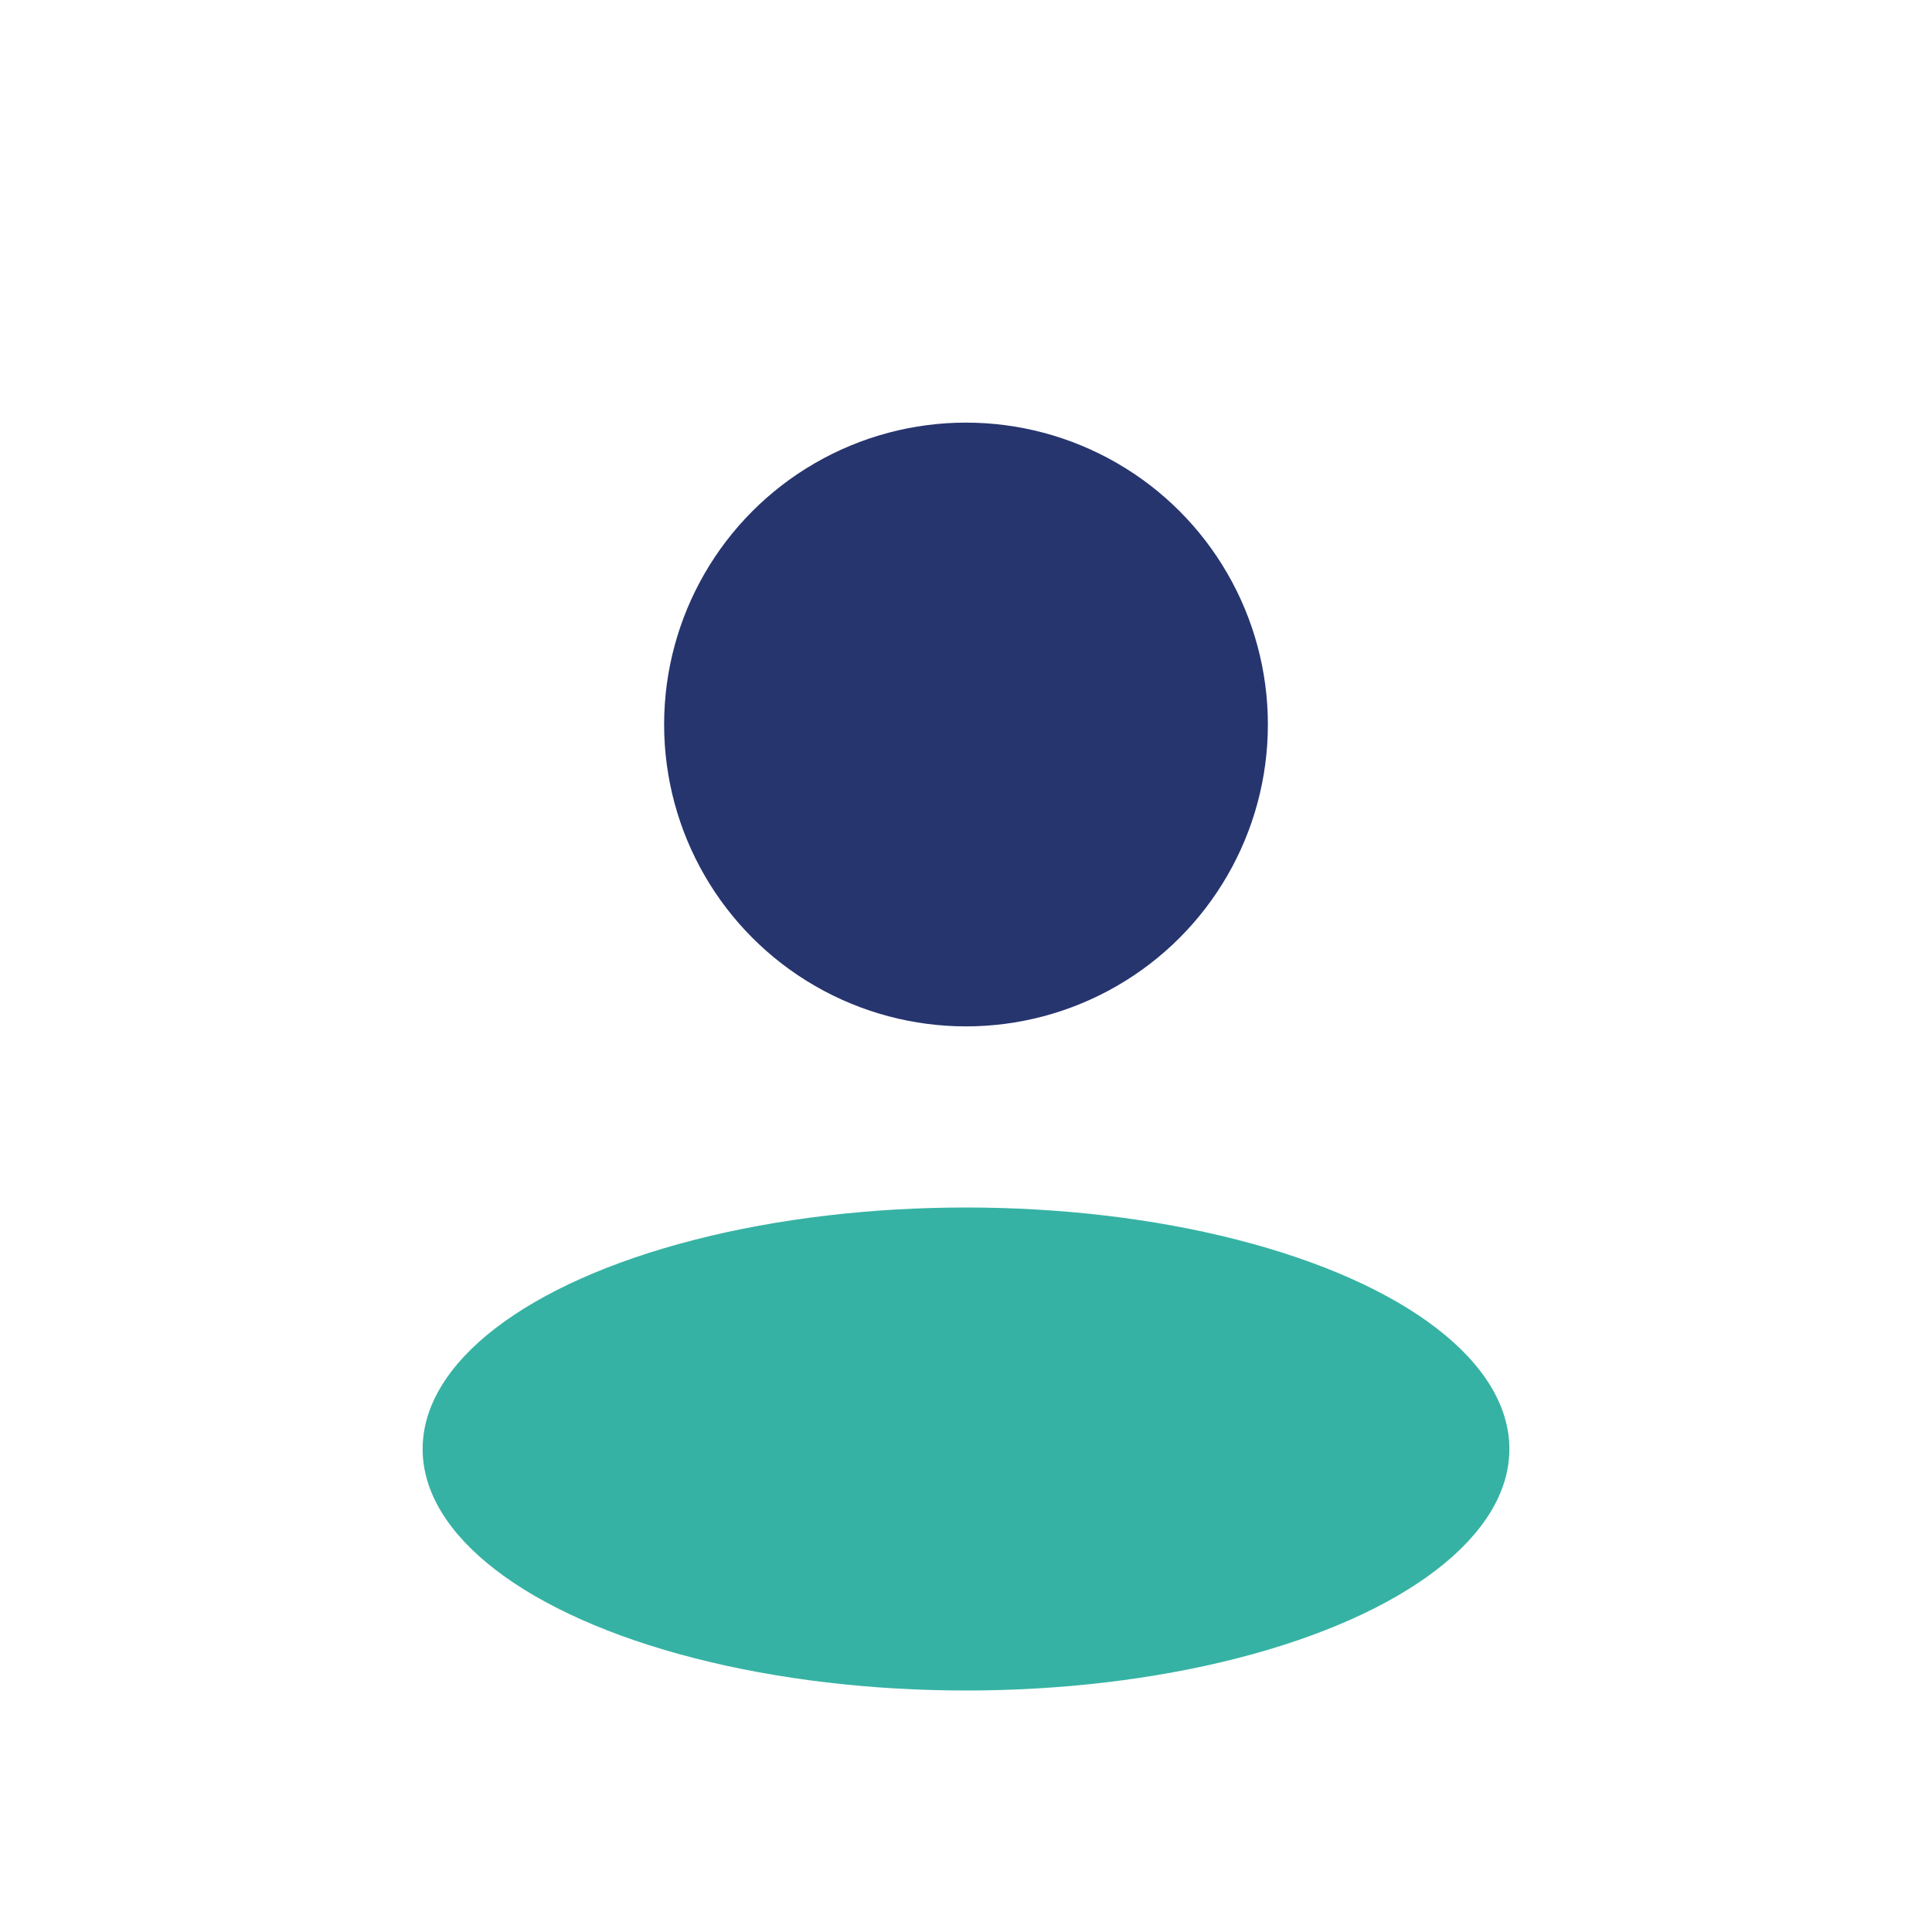 <?xml version="1.0" encoding="UTF-8"?>
<svg xmlns="http://www.w3.org/2000/svg" width="32" height="32" viewBox="0 0 32 32"><circle cx="16" cy="12" r="5" fill="#26356E"/><ellipse cx="16" cy="24" rx="9" ry="4" fill="#36B2A4"/></svg>